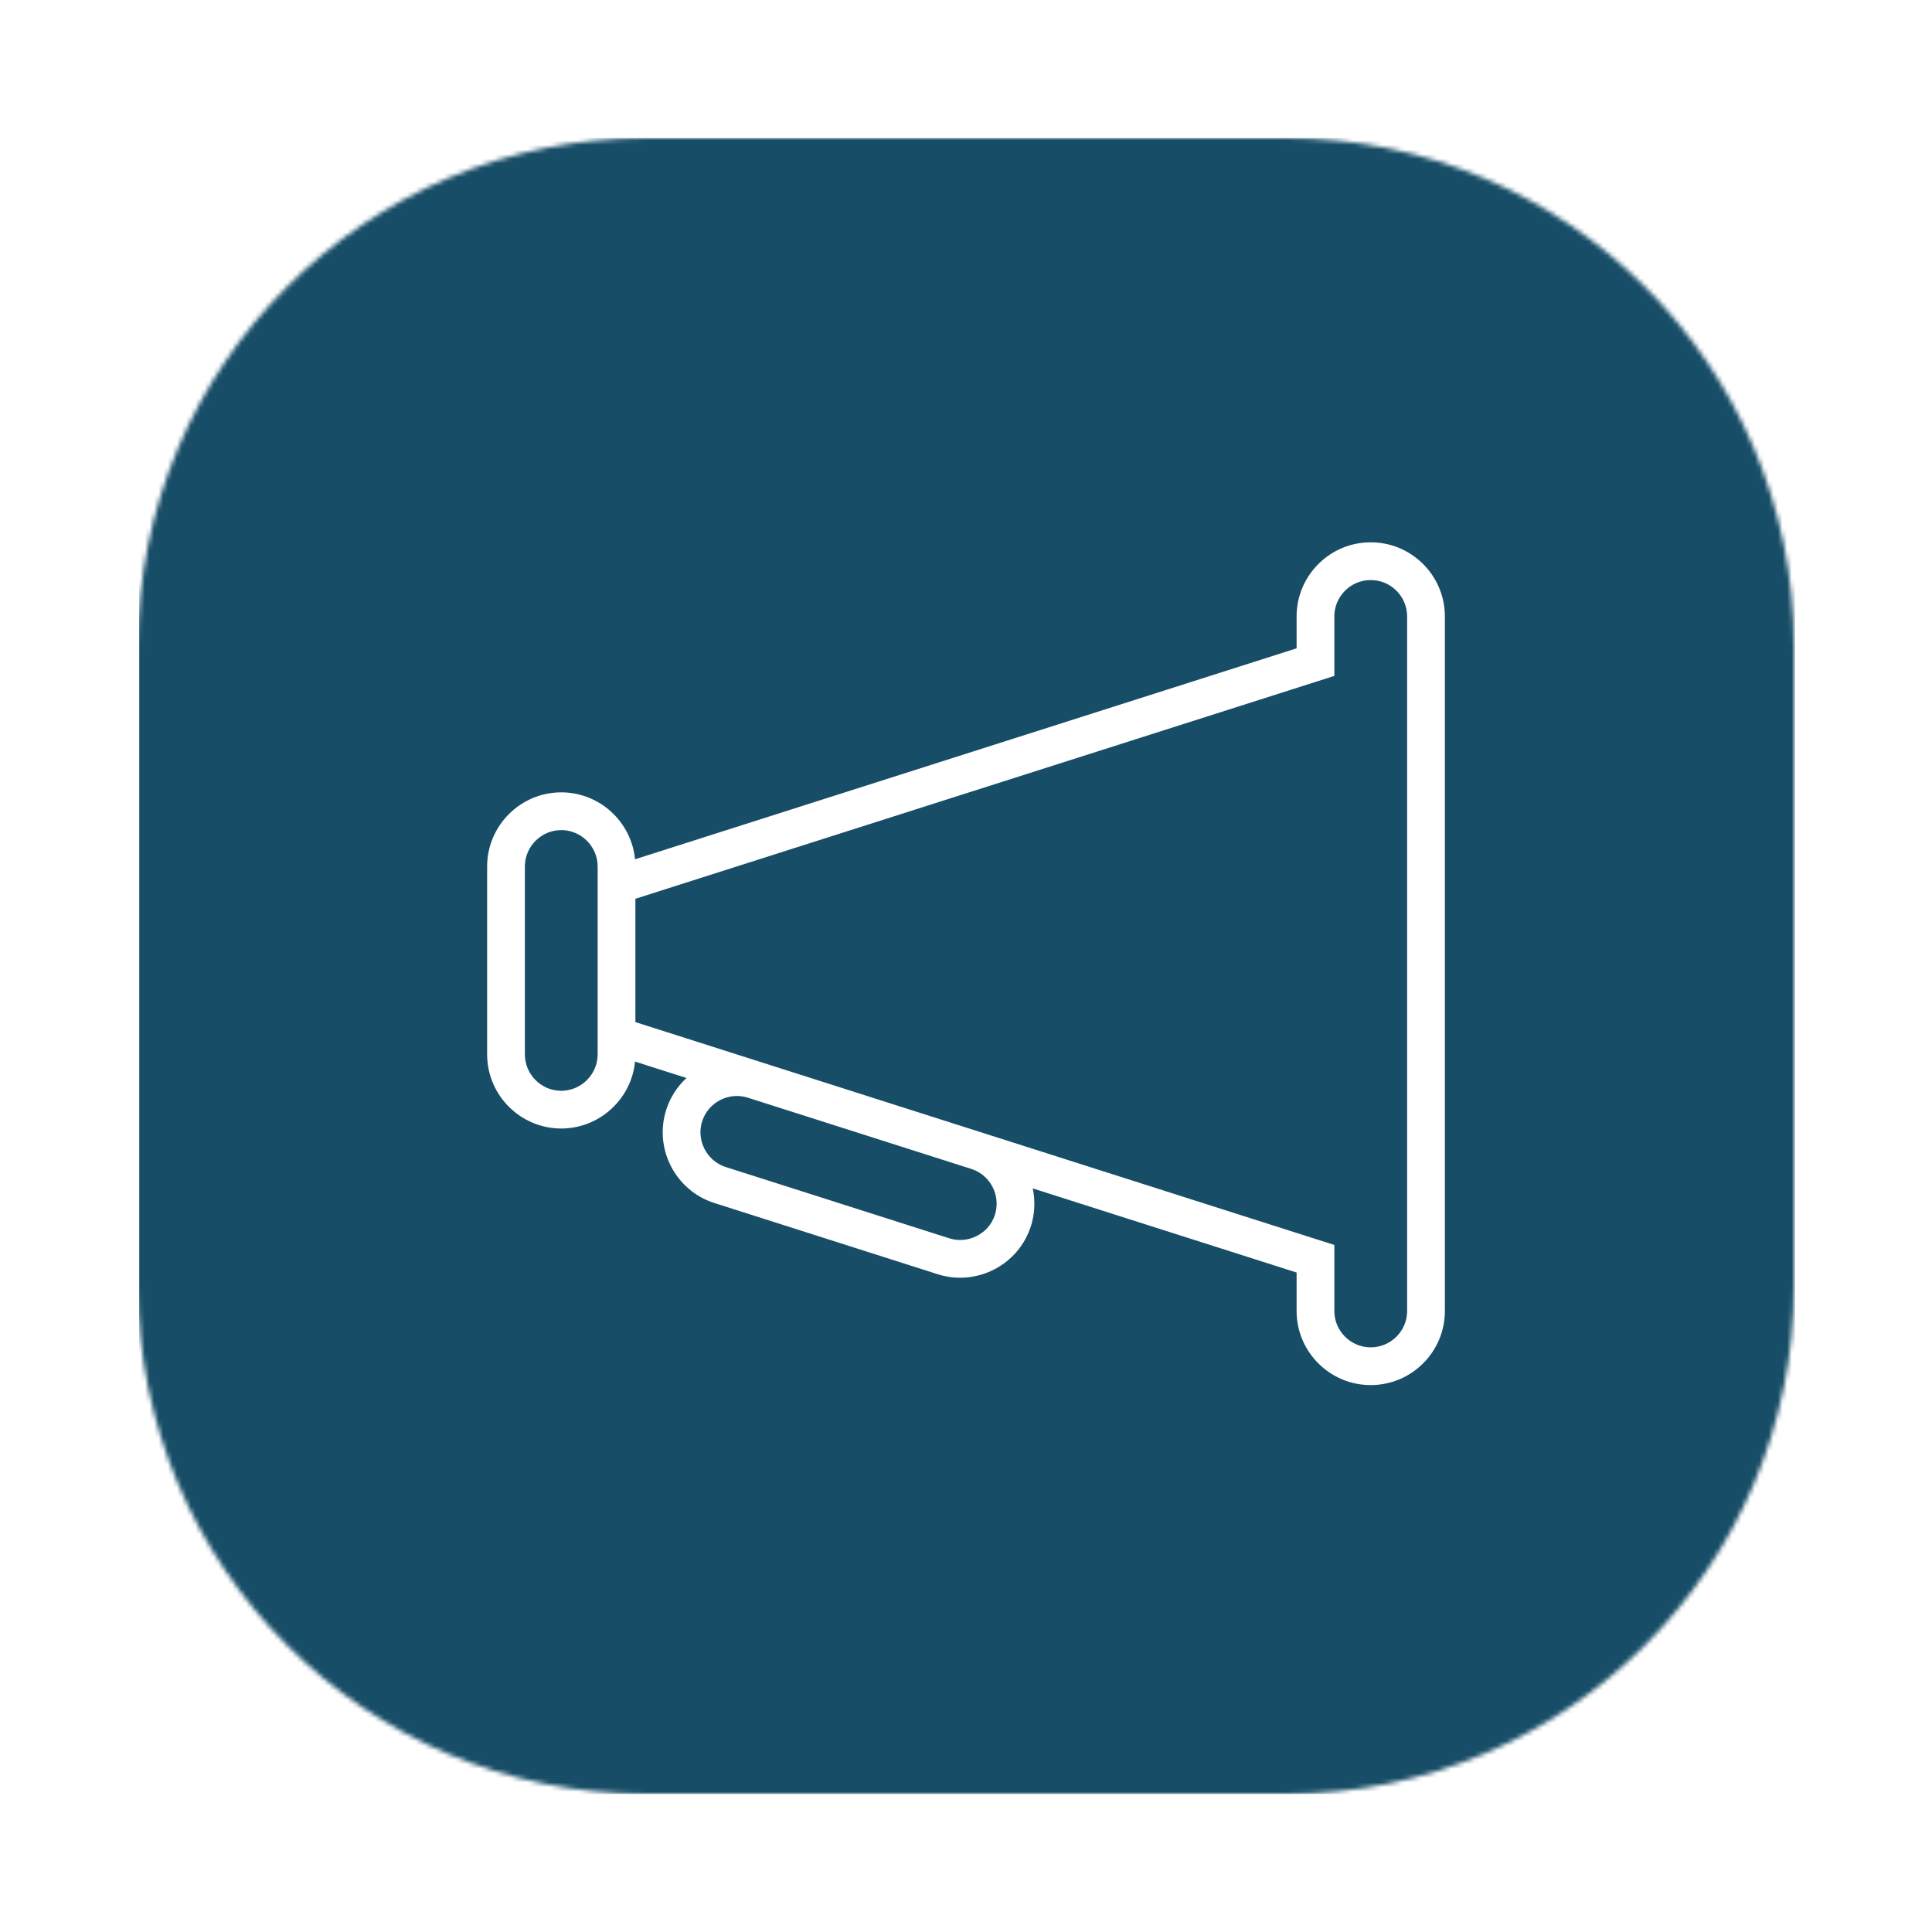 <svg width="420" height="420" viewBox="0 0 420 420" fill="none" xmlns="http://www.w3.org/2000/svg">
<g filter="url(#filter0_d_1_344)">
<path fill-rule="evenodd" clip-rule="evenodd" d="M140.526 30H279.474C340.516 30 390 79.484 390 140.526V279.474C390 340.516 340.516 390 279.474 390H140.526C79.484 390 30 340.516 30 279.474V140.526C30 79.484 79.484 30 140.526 30Z" fill="black" fill-opacity="0.01"/>
</g>
<mask id="mask0_1_344" style="mask-type:alpha" maskUnits="userSpaceOnUse" x="30" y="30" width="360" height="360">
<path fill-rule="evenodd" clip-rule="evenodd" d="M140.526 30H279.474C340.516 30 390 79.484 390 140.526V279.474C390 340.516 340.516 390 279.474 390H140.526C79.484 390 30 340.516 30 279.474V140.526C30 79.484 79.484 30 140.526 30Z" fill="white"/>
</mask>
<g mask="url(#mask0_1_344)">
<rect x="30.245" y="30" width="360" height="360" fill="#174D67"/>
<path fill-rule="evenodd" clip-rule="evenodd" d="M314.099 133.671C313.929 124.958 306.766 117.898 298.014 117.898L297.643 117.901L297.325 117.91C288.759 118.245 281.87 125.341 281.87 133.987L281.87 140.941L138.052 186.799C137.26 178.656 130.358 172.25 122.013 172.25C113.14 172.25 105.897 179.493 105.897 188.366V229.213L105.901 229.529C106.07 238.258 113.245 245.329 122.013 245.329L122.369 245.325L122.711 245.313C130.778 244.942 137.284 238.667 138.052 230.78L149.238 234.346C147.253 236.175 145.702 238.524 144.827 241.269C142.131 249.722 146.832 258.824 155.285 261.52L203.859 277.008L204.168 277.103C212.534 279.588 221.446 274.901 224.109 266.55L224.213 266.21L224.342 265.743C224.989 263.249 225.015 260.727 224.512 258.349L281.87 276.638L281.87 285.013L281.873 285.329C282.042 294.043 289.206 301.102 297.959 301.102L298.33 301.099C307.043 300.93 314.102 293.766 314.102 285.013V133.987L314.099 133.671ZM297.959 126.102H298.014C302.34 126.102 305.897 129.66 305.897 133.987V285.013L305.894 285.257C305.763 289.474 302.259 292.898 298.014 292.898L297.715 292.894C293.499 292.763 290.074 289.259 290.074 285.013L290.075 270.644L138.129 222.193V195.386L290.075 146.936L290.074 133.986L290.078 133.742C290.209 129.527 293.714 126.102 297.959 126.102ZM162.584 238.628C158.448 237.309 153.962 239.625 152.643 243.762C151.35 247.818 153.554 252.212 157.541 253.624L157.778 253.703L206.351 269.191C210.409 270.485 214.801 268.282 216.198 264.341L216.277 264.107L216.351 263.865C217.519 259.857 215.313 255.584 211.395 254.196L211.158 254.116L162.584 238.628ZM114.106 188.121C114.237 183.89 117.753 180.455 122.013 180.455C126.355 180.455 129.924 184.024 129.924 188.366V229.213L129.92 229.463C129.788 233.618 126.388 237.017 122.214 237.122L121.962 237.125L121.72 237.121C117.537 236.99 114.102 233.474 114.102 229.213V188.366L114.106 188.121Z" fill="white"/>
</g>
<defs>
<filter id="filter0_d_1_344" x="0" y="0" width="420" height="420" filterUnits="userSpaceOnUse" color-interpolation-filters="sRGB">
<feFlood flood-opacity="0" result="BackgroundImageFix"/>
<feColorMatrix in="SourceAlpha" type="matrix" values="0 0 0 0 0 0 0 0 0 0 0 0 0 0 0 0 0 0 127 0" result="hardAlpha"/>
<feOffset/>
<feGaussianBlur stdDeviation="15"/>
<feColorMatrix type="matrix" values="0 0 0 0 0 0 0 0 0 0 0 0 0 0 0 0 0 0 0.072 0"/>
<feBlend mode="normal" in2="BackgroundImageFix" result="effect1_dropShadow_1_344"/>
<feBlend mode="normal" in="SourceGraphic" in2="effect1_dropShadow_1_344" result="shape"/>
</filter>
</defs>
</svg>
